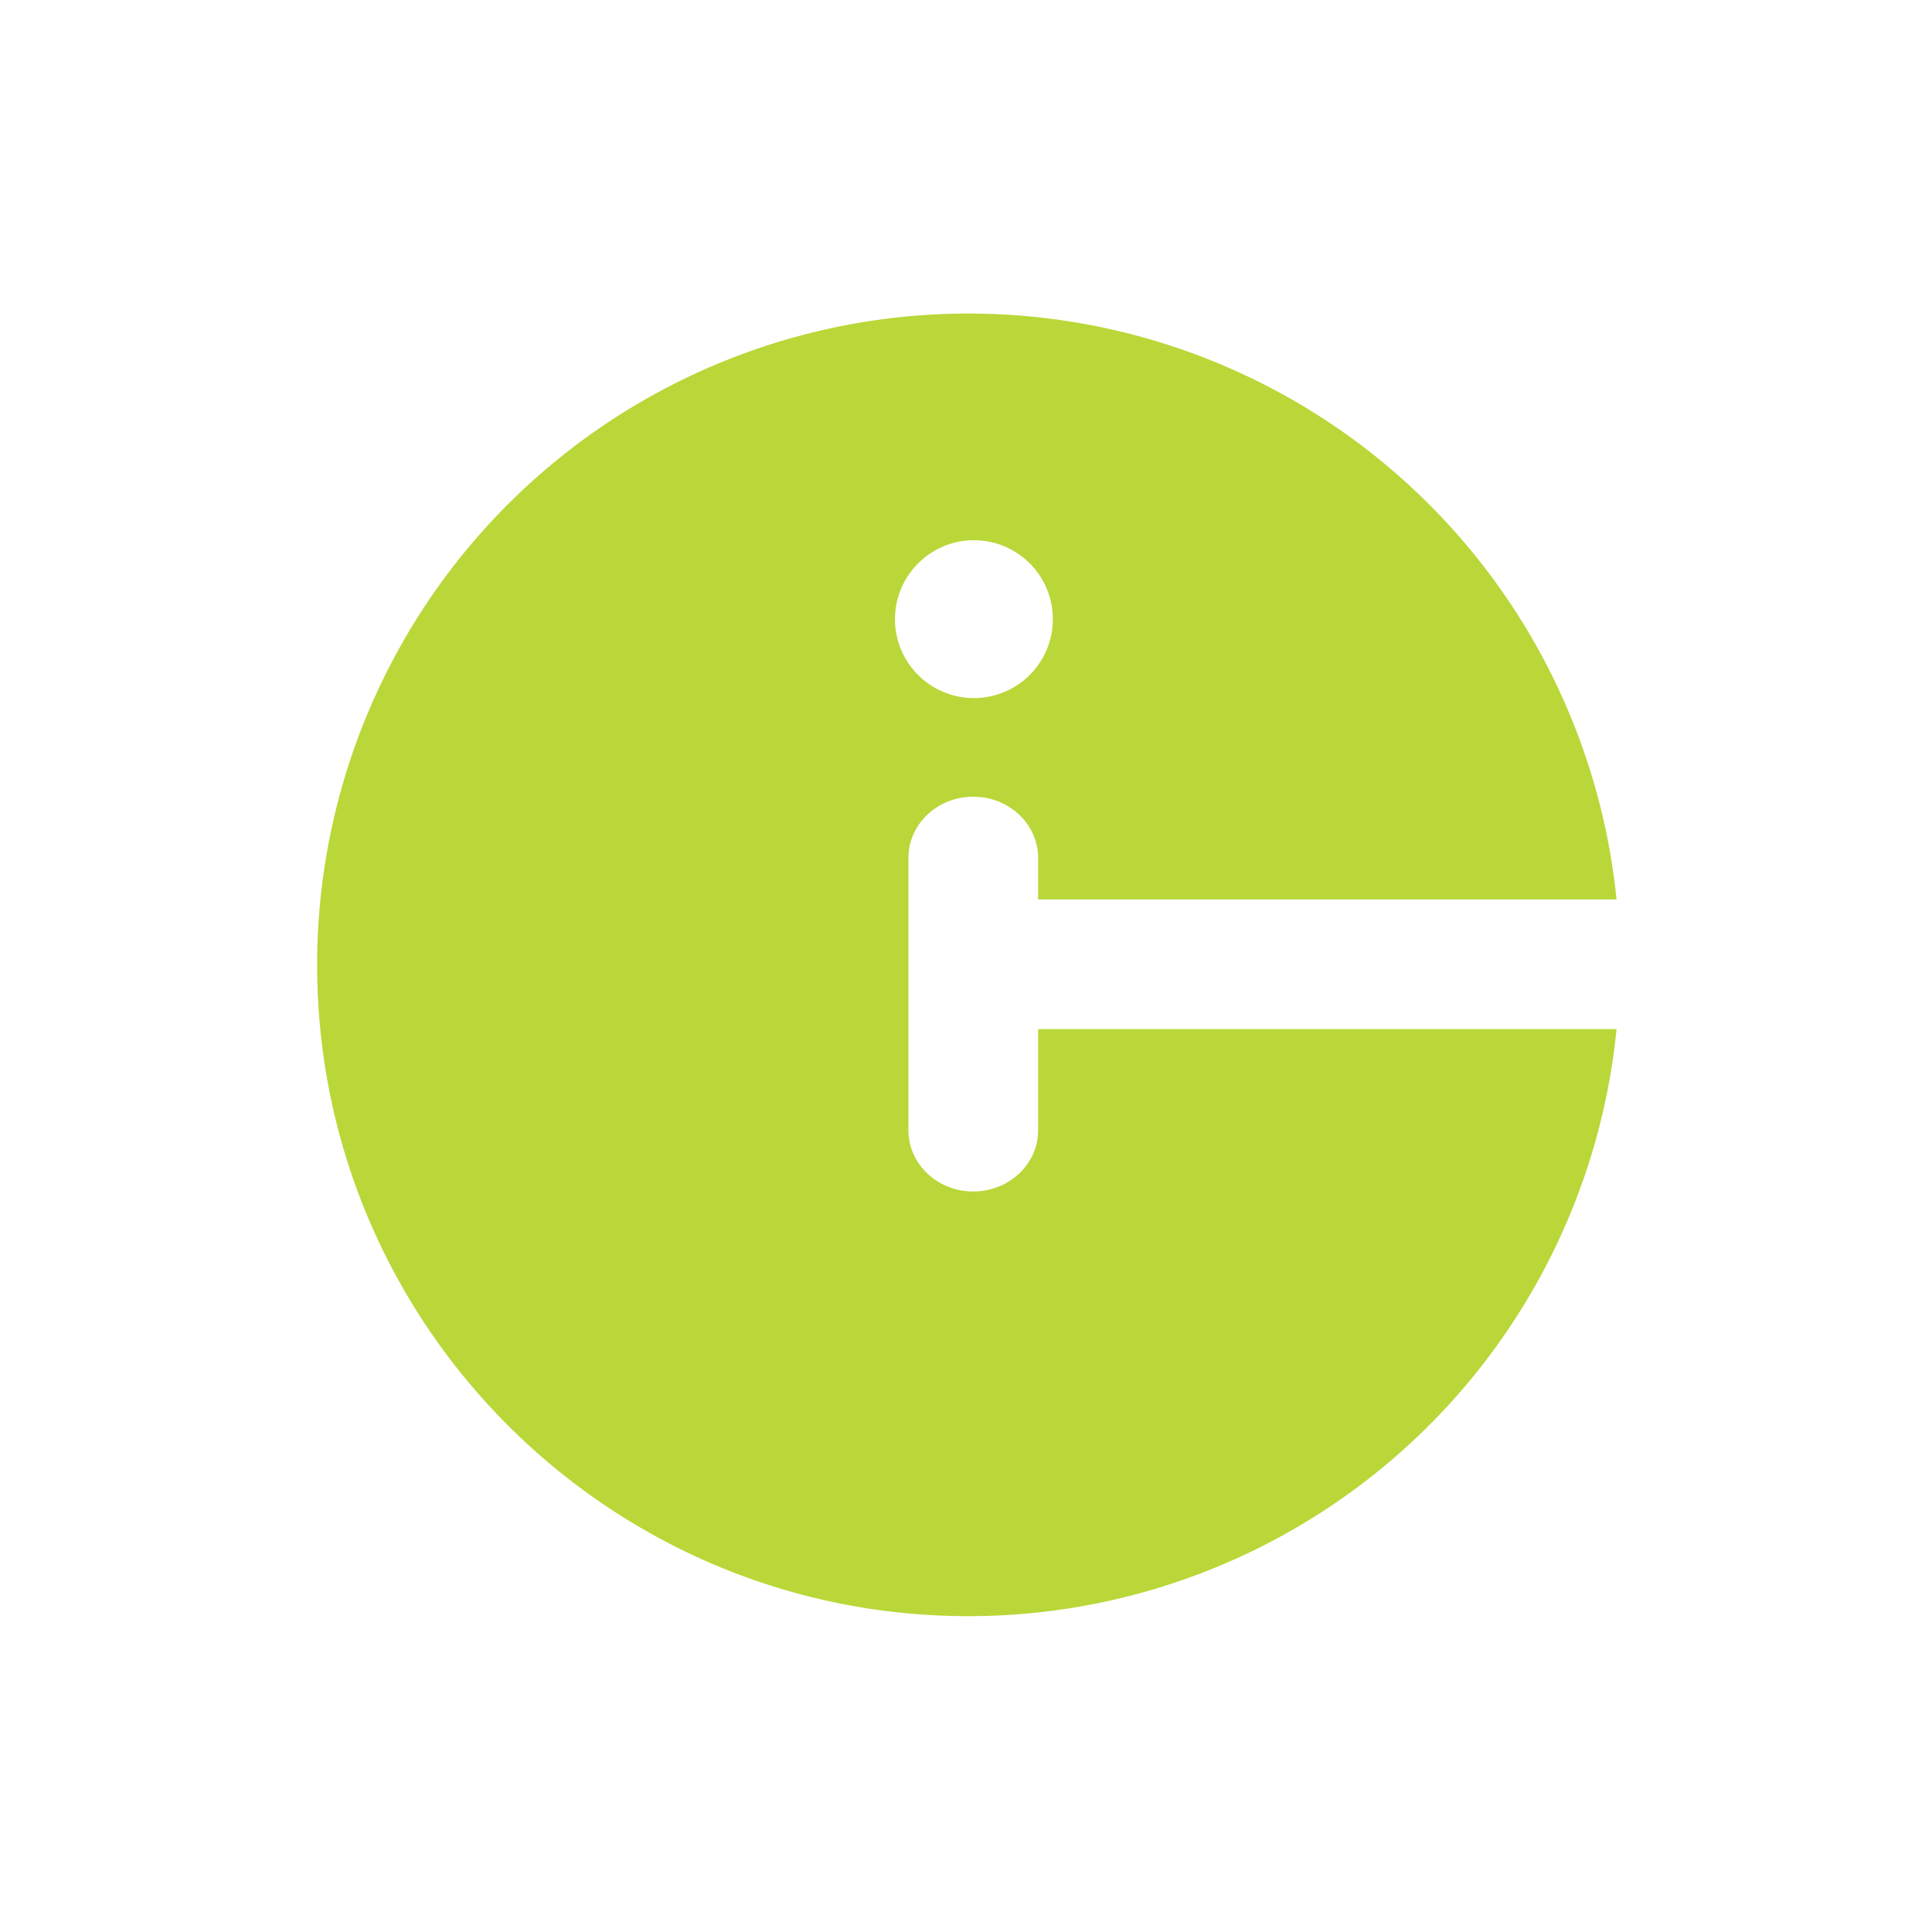 <svg xmlns="http://www.w3.org/2000/svg" xmlns:xlink="http://www.w3.org/1999/xlink" width="530" height="530" viewBox="0 0 530 530">
  <defs>
    <clipPath id="clip-Zeichenfläche_13">
      <rect width="530" height="530"/>
    </clipPath>
  </defs>
  <g id="Zeichenfläche_13" data-name="Zeichenfläche – 13" clip-path="url(#clip-Zeichenfläche_13)">
    <path id="Pfad_1219" data-name="Pfad 1219" d="M254.126,136.153a21.654,21.654,0,1,1-21.671,21.679A21.681,21.681,0,0,1,254.126,136.153Zm17.6,161.862c0,9.272-7.966,16.8-17.807,16.8-9.8,0-17.774-7.524-17.774-16.8v-74.7c0-9.268,7.97-16.8,17.774-16.8,9.842,0,17.807,7.528,17.807,16.8V234.7H430.4A178.682,178.682,0,0,0,73.94,252.633c0,98.657,79.987,178.682,178.677,178.682A178.647,178.647,0,0,0,430.4,270.286H271.729Z" transform="translate(13.06 12.044)" fill="#b9d738"/>
  </g>
</svg>
